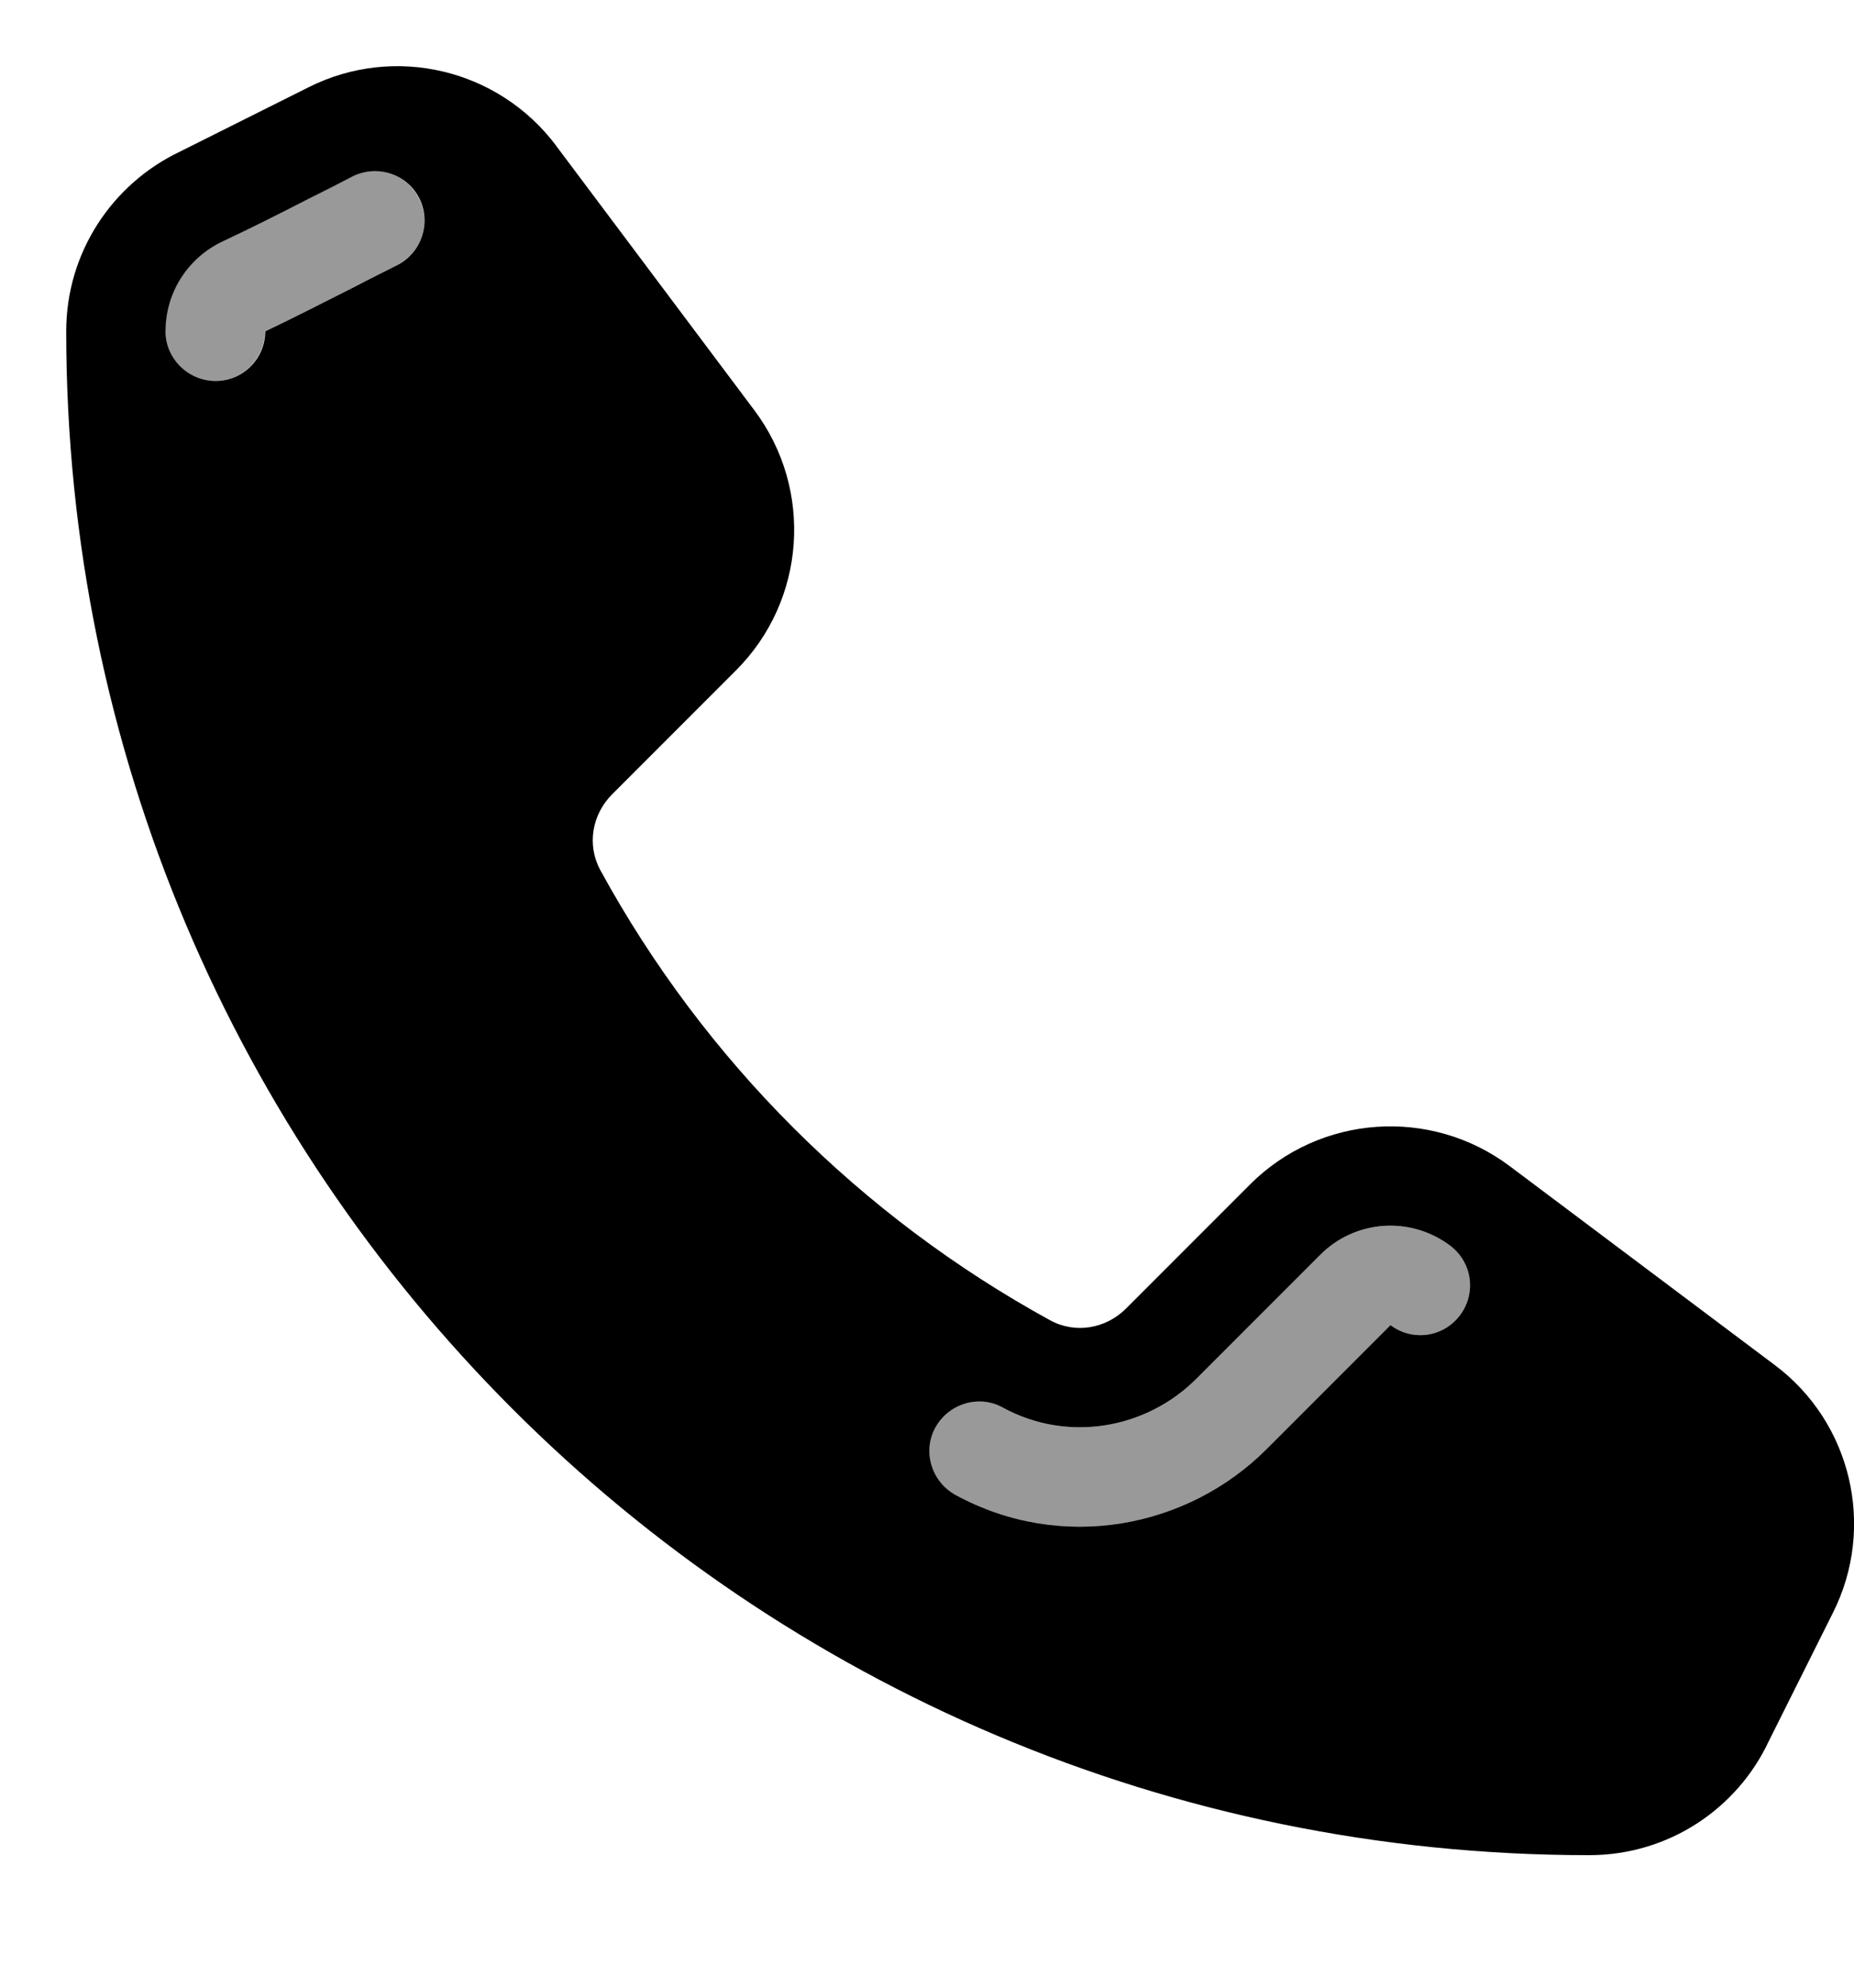 <svg xmlns="http://www.w3.org/2000/svg" viewBox="0 0 504 540"><!--! Font Awesome Pro 7.1.0 by @fontawesome - https://fontawesome.com License - https://fontawesome.com/license (Commercial License) Copyright 2025 Fonticons, Inc. --><path opacity=".4" fill="currentColor" d="M45 90c0 7.5 6 13.5 13.5 13.5S72 97.4 72 90c8.2-3.9 16.5-8.1 24.5-12.2 3.9-2 7.7-3.9 11.4-5.8 6.7-3.3 9.4-11.4 6-18.1s-11.4-9.4-18.1-6c-4.1 2-8.1 4.1-12 6.1-7.9 4-15.5 7.9-23.4 11.6-9.3 4.4-15.5 13.8-15.5 24.4zM254.3 387.8c-3.6 6.5-1.2 14.7 5.4 18.3 29 15.8 63.2 9 84.6-12.4L378 360c6 4.5 14.4 3.3 18.9-2.7s3.3-14.4-2.7-18.9c-10.7-8.1-25.8-7-35.3 2.5l-33.7 33.7c-13.5 13.5-34.8 17.5-52.6 7.8-6.5-3.6-14.7-1.2-18.3 5.4z"/><path fill="currentColor" d="M151.2 39.6c-15.7-20.9-44-27.6-67.3-15.9l-35 17.5c-18.3 8.7-30.9 27.3-30.9 48.8 0 228.6 185.4 414 414 414 21.6 0 40.2-12.6 48.8-30.9l17.5-35c11.7-23.3 5-51.7-15.9-67.3l-72-54c-21.5-16.1-51.6-14-70.6 5l-33.7 33.7c-5.5 5.5-13.8 6.9-20.6 3.2-51.5-28.2-94.1-70.7-122.3-122.3-3.7-6.8-2.3-15.1 3.2-20.6l33.7-33.7c19-19 21.1-49.1 5-70.6l-54-72zM108 72c-3.7 1.9-7.6 3.8-11.4 5.8-8.1 4.1-16.3 8.3-24.5 12.2 0 7.5-6.1 13.5-13.5 13.5S45 97.5 45 90c0-10.7 6.2-20 15.5-24.4 7.9-3.7 15.6-7.6 23.4-11.6 4-2 8-4 12-6.1 6.7-3.3 14.8-.6 18.1 6s.6 14.8-6 18.1zM394.2 338.4c6 4.5 7.2 12.9 2.7 18.9S384 364.5 378 360l-33.7 33.7c-21.4 21.4-55.6 28.2-84.6 12.4-6.5-3.6-9-11.8-5.4-18.3s11.8-9 18.3-5.4c17.8 9.7 39.1 5.7 52.6-7.8l33.7-33.7c9.5-9.5 24.5-10.6 35.3-2.5z"/></svg>
